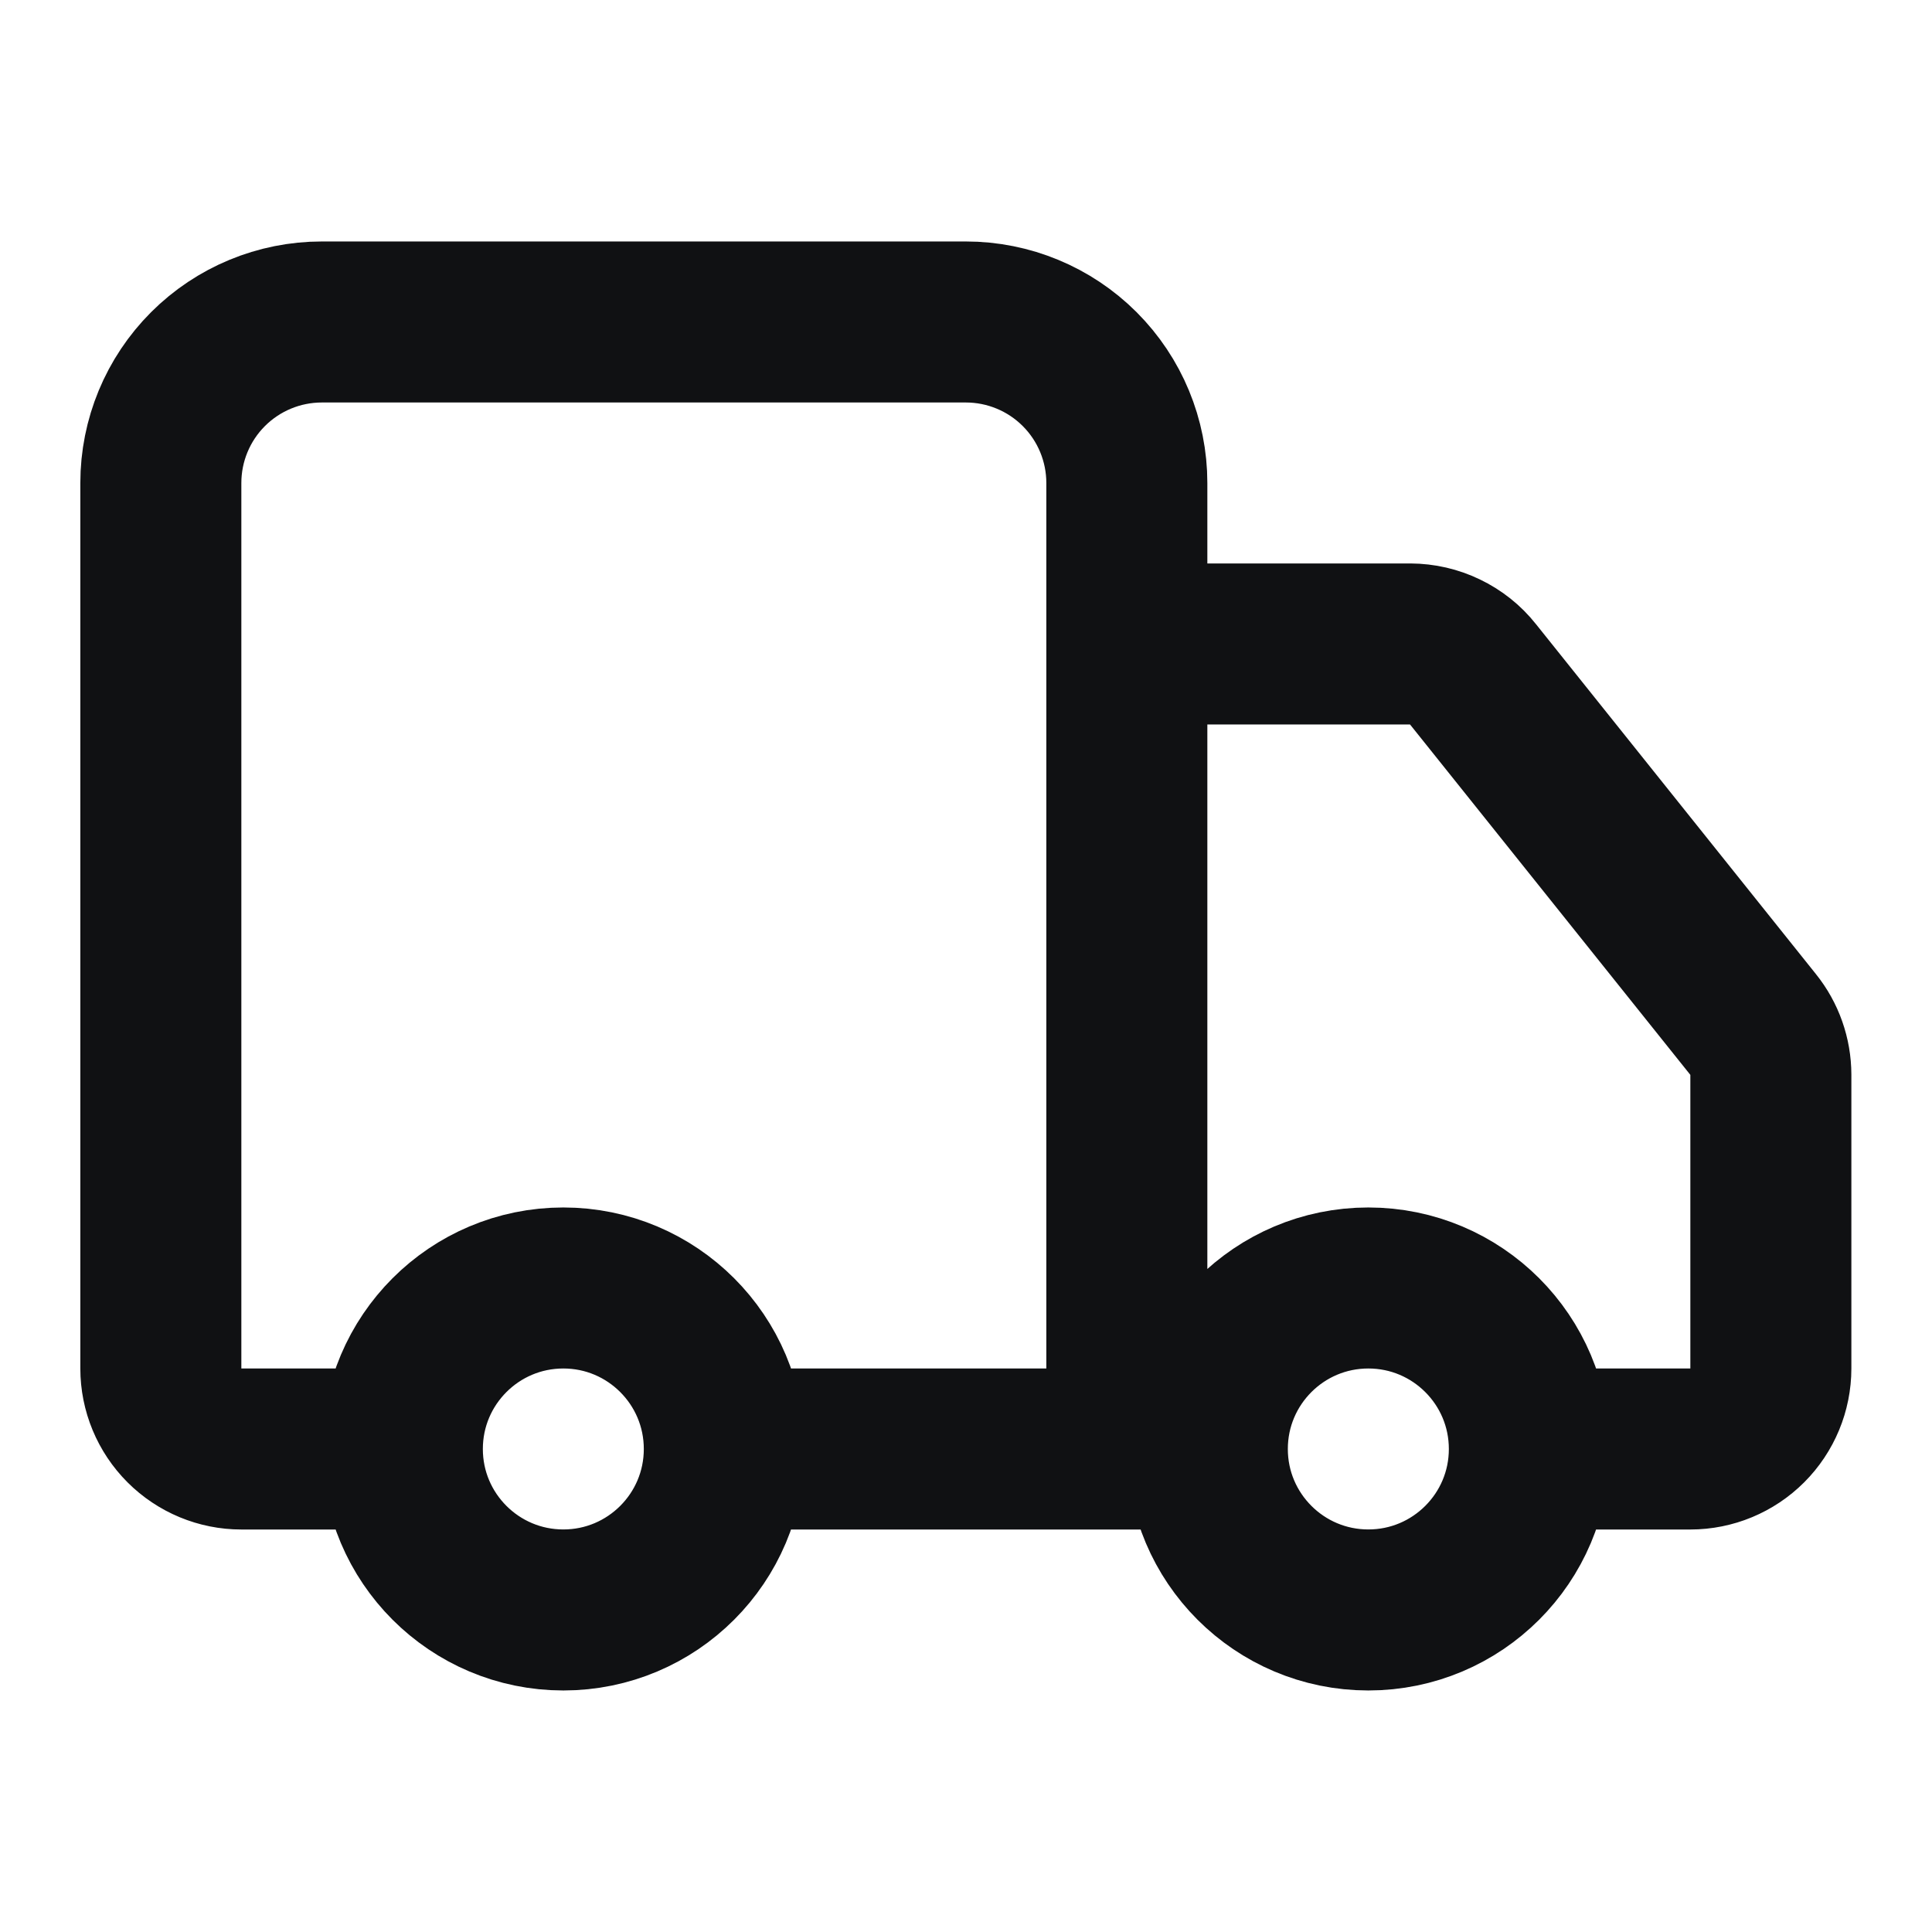 <svg width="32" height="32" viewBox="0 0 32 32" fill="none" xmlns="http://www.w3.org/2000/svg">
<path d="M18.664 24V8C18.664 7.292 18.383 6.614 17.883 6.114C17.383 5.614 16.705 5.333 15.997 5.333H5.331C4.623 5.333 3.945 5.614 3.445 6.114C2.945 6.614 2.664 7.292 2.664 8V22.666C2.664 23.02 2.805 23.359 3.055 23.609C3.305 23.859 3.644 24 3.997 24H6.664M6.664 24C6.664 25.472 7.858 26.666 9.331 26.666C10.803 26.666 11.997 25.472 11.997 24M6.664 24C6.664 22.527 7.858 21.333 9.331 21.333C10.803 21.333 11.997 22.527 11.997 24M19.997 24H11.997M19.997 24C19.997 25.472 21.191 26.666 22.664 26.666C24.137 26.666 25.331 25.472 25.331 24M19.997 24C19.997 22.527 21.191 21.333 22.664 21.333C24.137 21.333 25.331 22.527 25.331 24M25.331 24H27.997C28.351 24 28.69 23.859 28.94 23.609C29.19 23.359 29.331 23.02 29.331 22.666V17.8C29.33 17.497 29.227 17.204 29.037 16.968L24.397 11.168C24.273 11.011 24.114 10.885 23.934 10.799C23.755 10.712 23.557 10.667 23.357 10.666H18.664" stroke="#101113" stroke-width="2.667" stroke-linecap="round" stroke-linejoin="round"/>
</svg>
